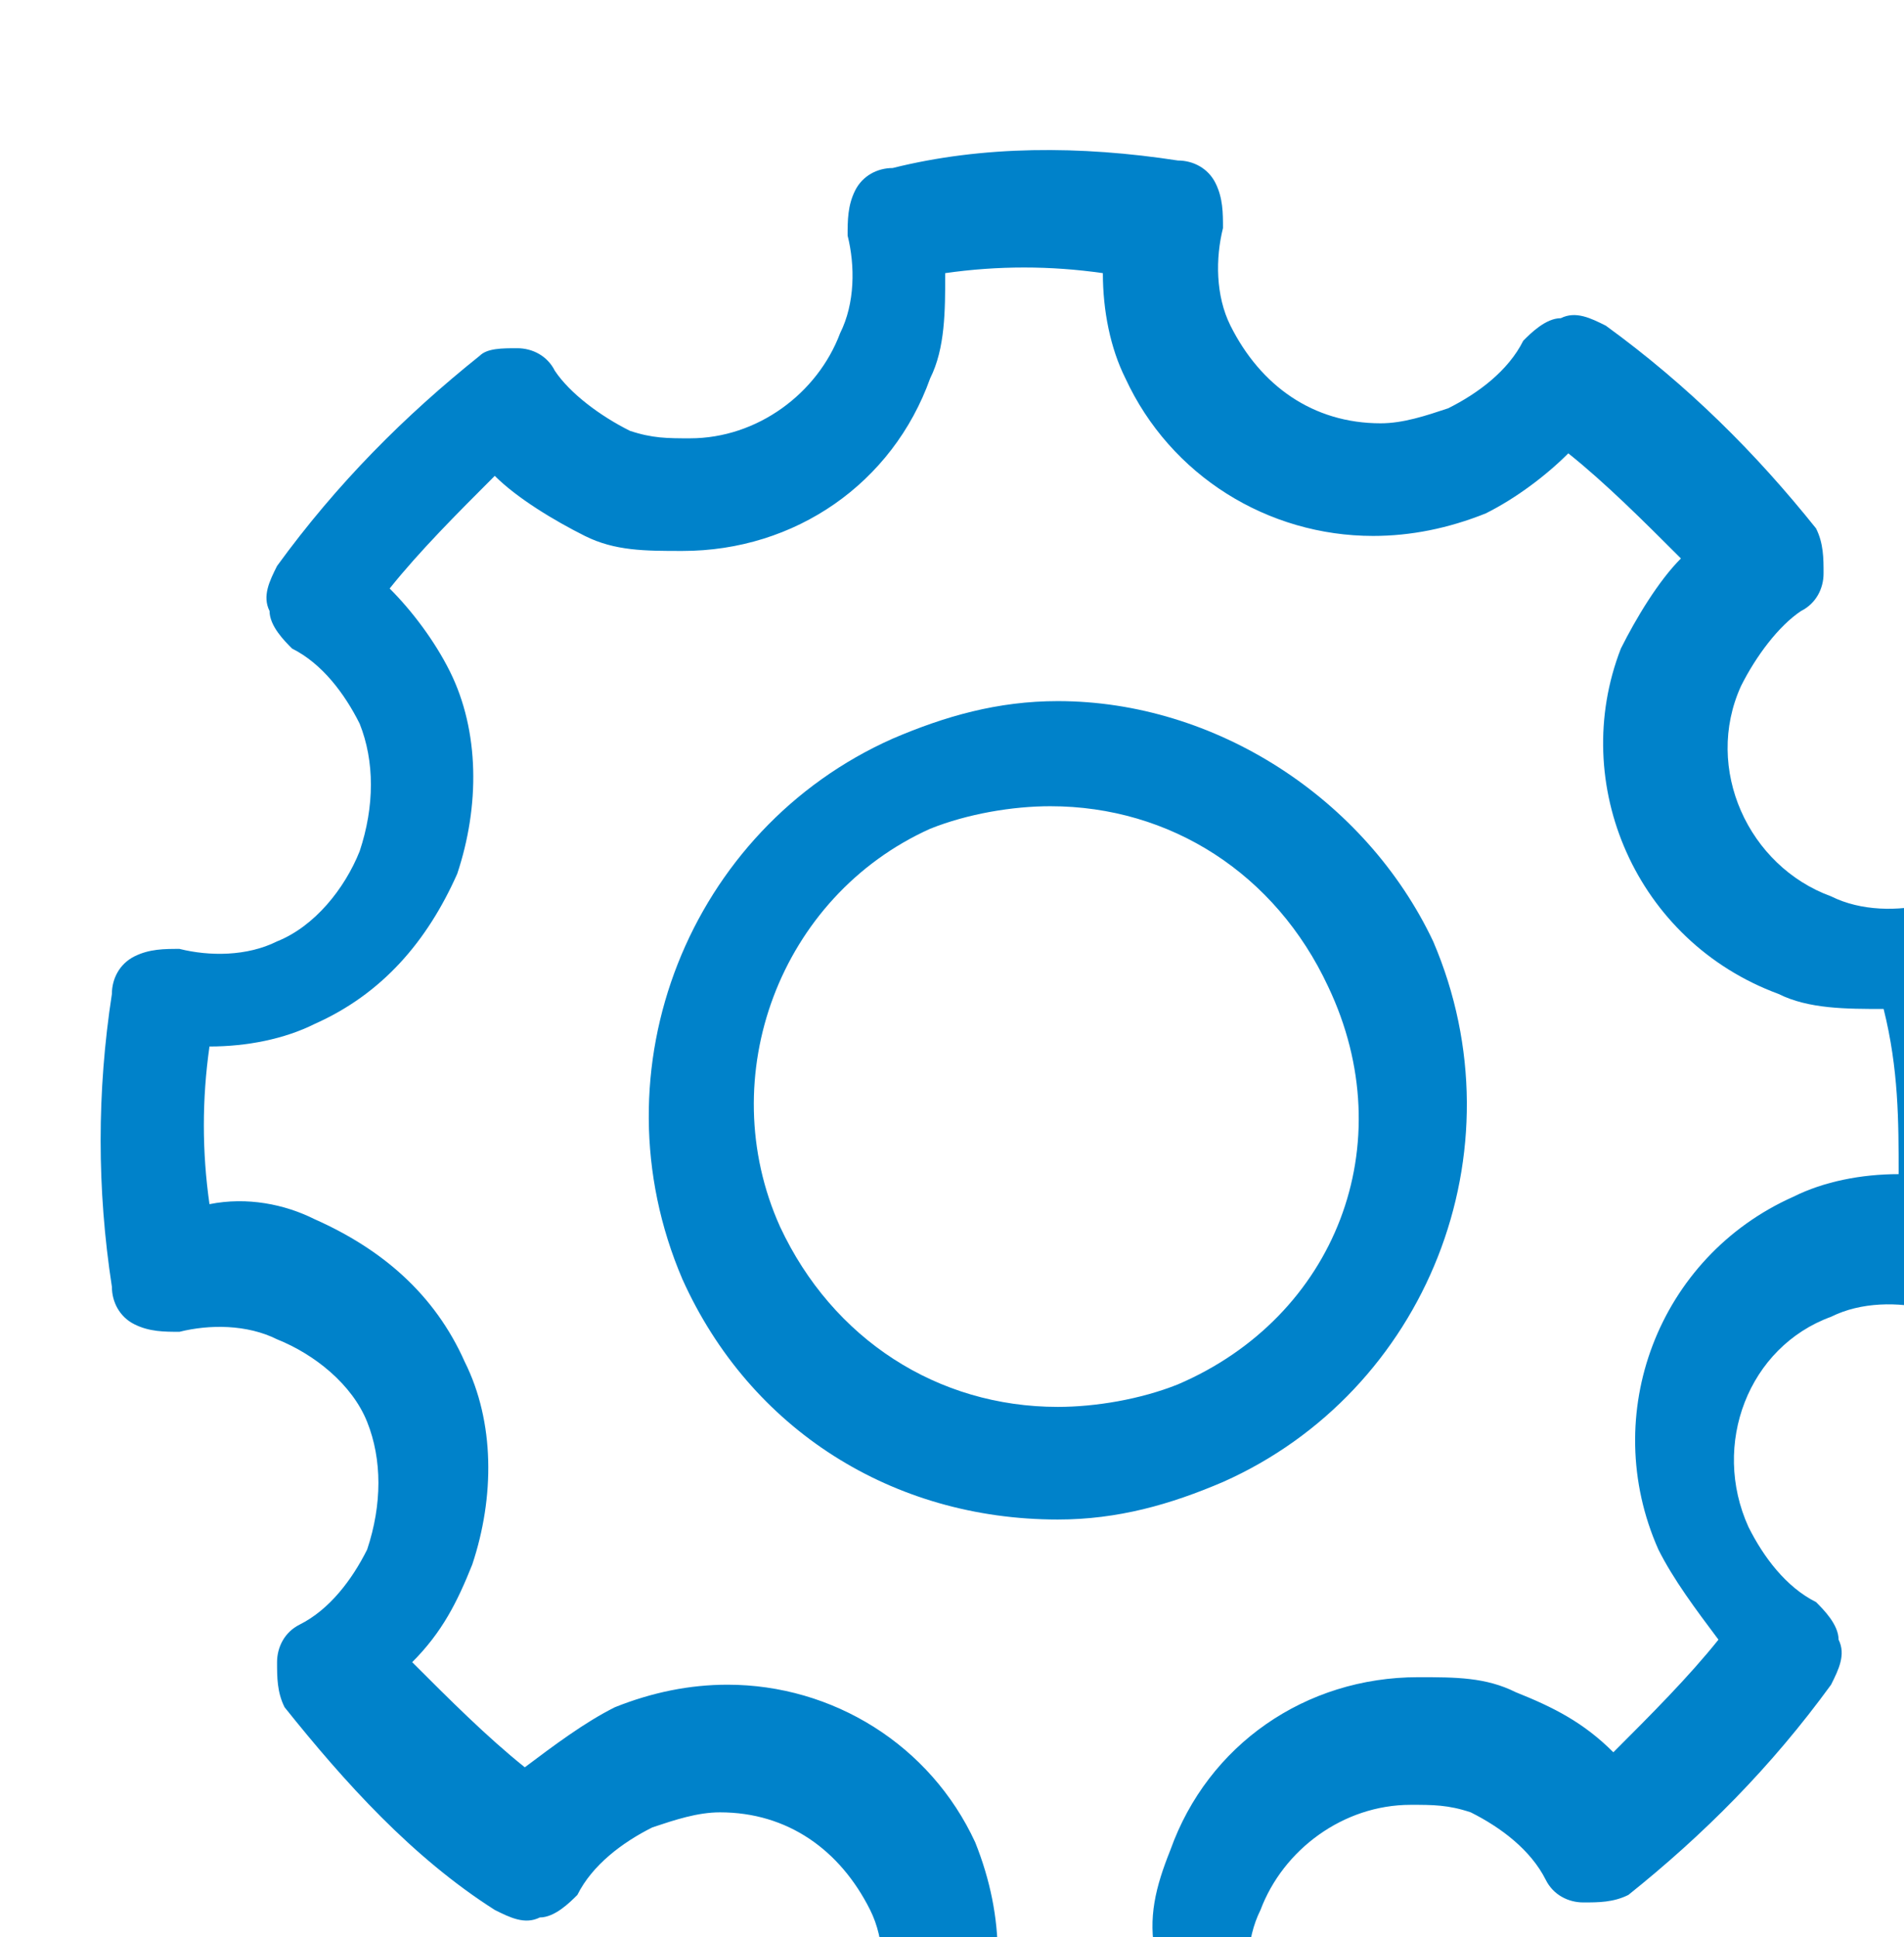 <?xml version="1.0" encoding="UTF-8" standalone="no"?>
<!-- Created with Inkscape (http://www.inkscape.org/) -->

<svg
   xmlns:dc="http://purl.org/dc/elements/1.1/"
   xmlns:cc="http://creativecommons.org/ns#"
   xmlns:rdf="http://www.w3.org/1999/02/22-rdf-syntax-ns#"
   xmlns:svg="http://www.w3.org/2000/svg"
   xmlns="http://www.w3.org/2000/svg"
   xmlns:sodipodi="http://sodipodi.sourceforge.net/DTD/sodipodi-0.dtd"
   xmlns:inkscape="http://www.inkscape.org/namespaces/inkscape"
   width="25.4"
   height="25.839"
   viewBox="0 0 6.72 6.837"
   version="1.1"
   id="svg8"
   inkscape:version="0.92.1 r15371"
   sodipodi:docname="ico_maquinay.svg">
  <defs
     id="defs2" />
  <sodipodi:namedview
     id="base"
     pagecolor="#ffffff"
     bordercolor="#666666"
     borderopacity="1.0"
     inkscape:pageopacity="0.0"
     inkscape:pageshadow="2"
     inkscape:zoom="0.35"
     inkscape:cx="199.84286"
     inkscape:cy="447.20541"
     inkscape:document-units="px"
     inkscape:current-layer="layer1"
     showgrid="false"
     units="px"
     inkscape:window-width="1920"
     inkscape:window-height="1017"
     inkscape:window-x="-8"
     inkscape:window-y="-8"
     inkscape:window-maximized="1"
     fit-margin-top="0"
     fit-margin-left="0"
     fit-margin-right="0"
     fit-margin-bottom="0" />
  <g
     inkscape:label="Layer 1"
     inkscape:groupmode="layer"
     id="layer1"
     transform="translate(202.176,-260.32)">
    <g
       transform="matrix(0.265,0,0,0.265,-427.482,-75.849)"
       id="g1966">
      <g
         id="g1962">
        <path
           style="fill:#0082ca"
           inkscape:connector-curvature="0"
           d="m 876.8,1281.2 c 0,-0.2 -0.1,-0.4 -0.3,-0.5 -0.2,-0.1 -0.4,-0.1 -0.6,-0.1 -0.4,0.1 -0.9,0.1 -1.3,-0.1 -1.1,-0.4 -1.7,-1.7 -1.2,-2.8 0.2,-0.4 0.5,-0.8 0.8,-1 0.2,-0.1 0.3,-0.3 0.3,-0.5 0,-0.2 0,-0.4 -0.1,-0.6 -0.8,-1 -1.7,-1.9 -2.8,-2.7 -0.2,-0.1 -0.4,-0.2 -0.6,-0.1 -0.2,0 -0.4,0.2 -0.5,0.3 -0.2,0.4 -0.6,0.7 -1,0.9 -0.3,0.1 -0.6,0.2 -0.9,0.2 -0.9,0 -1.6,-0.5 -2,-1.3 -0.2,-0.4 -0.2,-0.9 -0.1,-1.3 0,-0.2 0,-0.4 -0.1,-0.6 -0.1,-0.2 -0.3,-0.3 -0.5,-0.3 -1.3,-0.2 -2.6,-0.2 -3.8,0.1 -0.2,0 -0.4,0.1 -0.5,0.3 -0.1,0.2 -0.1,0.4 -0.1,0.6 0.1,0.4 0.1,0.9 -0.1,1.3 -0.3,0.8 -1.1,1.4 -2,1.4 -0.3,0 -0.5,0 -0.8,-0.1 -0.4,-0.2 -0.8,-0.5 -1,-0.8 -0.1,-0.2 -0.3,-0.3 -0.5,-0.3 -0.2,0 -0.4,0 -0.5,0.1 -1,0.8 -1.9,1.7 -2.7,2.8 -0.1,0.2 -0.2,0.4 -0.1,0.6 0,0.2 0.2,0.4 0.3,0.5 0.4,0.2 0.7,0.6 0.9,1 0.2,0.5 0.2,1.1 0,1.7 -0.2,0.5 -0.6,1 -1.1,1.2 -0.4,0.2 -0.9,0.2 -1.3,0.1 -0.2,0 -0.4,0 -0.6,0.1 -0.2,0.1 -0.3,0.3 -0.3,0.5 -0.2,1.3 -0.2,2.6 0,3.9 0,0.2 0.1,0.4 0.3,0.5 0.2,0.1 0.4,0.1 0.6,0.1 0.4,-0.1 0.9,-0.1 1.3,0.1 0.5,0.2 1,0.6 1.2,1.1 0.2,0.5 0.2,1.1 0,1.7 -0.2,0.4 -0.5,0.8 -0.9,1 -0.2,0.1 -0.3,0.3 -0.3,0.5 0,0.2 0,0.4 0.1,0.6 0.8,1 1.7,2 2.8,2.7 0.2,0.1 0.4,0.2 0.6,0.1 0.2,0 0.4,-0.2 0.5,-0.3 0.2,-0.4 0.6,-0.7 1,-0.9 0.3,-0.1 0.6,-0.2 0.9,-0.2 0.9,0 1.6,0.5 2,1.3 0.2,0.4 0.2,0.9 0.1,1.4 0,0.2 0,0.4 0.1,0.6 0.1,0.2 0.3,0.3 0.5,0.3 0.6,0.1 1.2,0.1 1.7,0.1 0.7,0 1.4,-0.1 2.1,-0.2 0.2,0 0.4,-0.2 0.5,-0.3 0.1,-0.2 0.1,-0.4 0.1,-0.6 -0.1,-0.4 -0.1,-0.9 0.1,-1.3 0.3,-0.8 1.1,-1.4 2,-1.4 0.3,0 0.5,0 0.8,0.1 0.4,0.2 0.8,0.5 1,0.9 0.1,0.2 0.3,0.3 0.5,0.3 0.2,0 0.4,0 0.6,-0.1 1,-0.8 1.9,-1.7 2.7,-2.8 0.1,-0.2 0.2,-0.4 0.1,-0.6 0,-0.2 -0.2,-0.4 -0.3,-0.5 -0.4,-0.2 -0.7,-0.6 -0.9,-1 -0.5,-1.1 0,-2.4 1.1,-2.8 0.4,-0.2 0.9,-0.2 1.3,-0.1 0.2,0 0.4,0 0.6,-0.1 0.2,-0.1 0.3,-0.3 0.3,-0.5 0.2,-1.6 0.2,-2.9 0,-4.2 z m -1.3,3 c -0.5,0 -1,0.1 -1.4,0.3 -1.8,0.8 -2.6,2.9 -1.8,4.7 0.2,0.4 0.5,0.8 0.8,1.2 -0.4,0.5 -0.9,1 -1.4,1.5 -0.4,-0.4 -0.8,-0.6 -1.3,-0.8 -0.4,-0.2 -0.8,-0.2 -1.3,-0.2 -1.5,0 -2.8,0.9 -3.3,2.3 -0.2,0.5 -0.3,0.9 -0.2,1.4 -0.7,0.1 -1.4,0.1 -2.1,0 0,-0.5 -0.1,-1 -0.3,-1.5 -0.6,-1.3 -1.9,-2.1 -3.3,-2.1 -0.5,0 -1,0.1 -1.5,0.3 -0.4,0.2 -0.8,0.5 -1.2,0.8 -0.5,-0.4 -1,-0.9 -1.5,-1.4 0.4,-0.4 0.6,-0.8 0.8,-1.3 0.3,-0.9 0.3,-1.9 -0.1,-2.7 -0.4,-0.9 -1.1,-1.5 -2,-1.9 -0.4,-0.2 -0.9,-0.3 -1.4,-0.2 -0.1,-0.7 -0.1,-1.4 0,-2.1 v 0 c 0.5,0 1,-0.1 1.4,-0.3 0.9,-0.4 1.5,-1.1 1.9,-2 0.3,-0.9 0.3,-1.9 -0.1,-2.7 -0.2,-0.4 -0.5,-0.8 -0.8,-1.1 0.4,-0.5 0.9,-1 1.4,-1.5 0.3,0.3 0.8,0.6 1.2,0.8 0.4,0.2 0.8,0.2 1.3,0.2 1.5,0 2.8,-0.9 3.3,-2.3 0.2,-0.4 0.2,-0.9 0.2,-1.4 0.7,-0.1 1.4,-0.1 2.1,0 0,0.5 0.1,1 0.3,1.4 0.6,1.3 1.9,2.1 3.3,2.1 0.5,0 1,-0.1 1.5,-0.3 0.4,-0.2 0.8,-0.5 1.1,-0.8 0.5,0.4 1,0.9 1.5,1.4 -0.3,0.3 -0.6,0.8 -0.8,1.2 -0.7,1.8 0.2,3.9 2.1,4.6 0.4,0.2 0.9,0.2 1.4,0.2 0.2,0.8 0.2,1.5 0.2,2.2 z m 0,0"
           id="path1960" />
      </g>
      <path
         style="fill:#0082ca"
         inkscape:connector-curvature="0"
         d="m 864.3,1277.9 c -0.8,0 -1.5,0.2 -2.2,0.5 -2.7,1.2 -4,4.4 -2.8,7.2 0.9,2 2.8,3.2 5,3.2 0.8,0 1.5,-0.2 2.2,-0.5 2.7,-1.2 4,-4.4 2.8,-7.2 -0.9,-1.9 -2.9,-3.2 -5,-3.2 z m 1.6,9.1 c -0.5,0.2 -1.1,0.3 -1.6,0.3 -1.6,0 -3,-0.9 -3.7,-2.4 -0.9,-2 0,-4.4 2,-5.3 0.5,-0.2 1.1,-0.3 1.6,-0.3 1.6,0 3,0.9 3.7,2.4 1,2.1 0.1,4.4 -2,5.3 z m 0,0"
         id="path1964" />
    </g>
  </g>
</svg>
